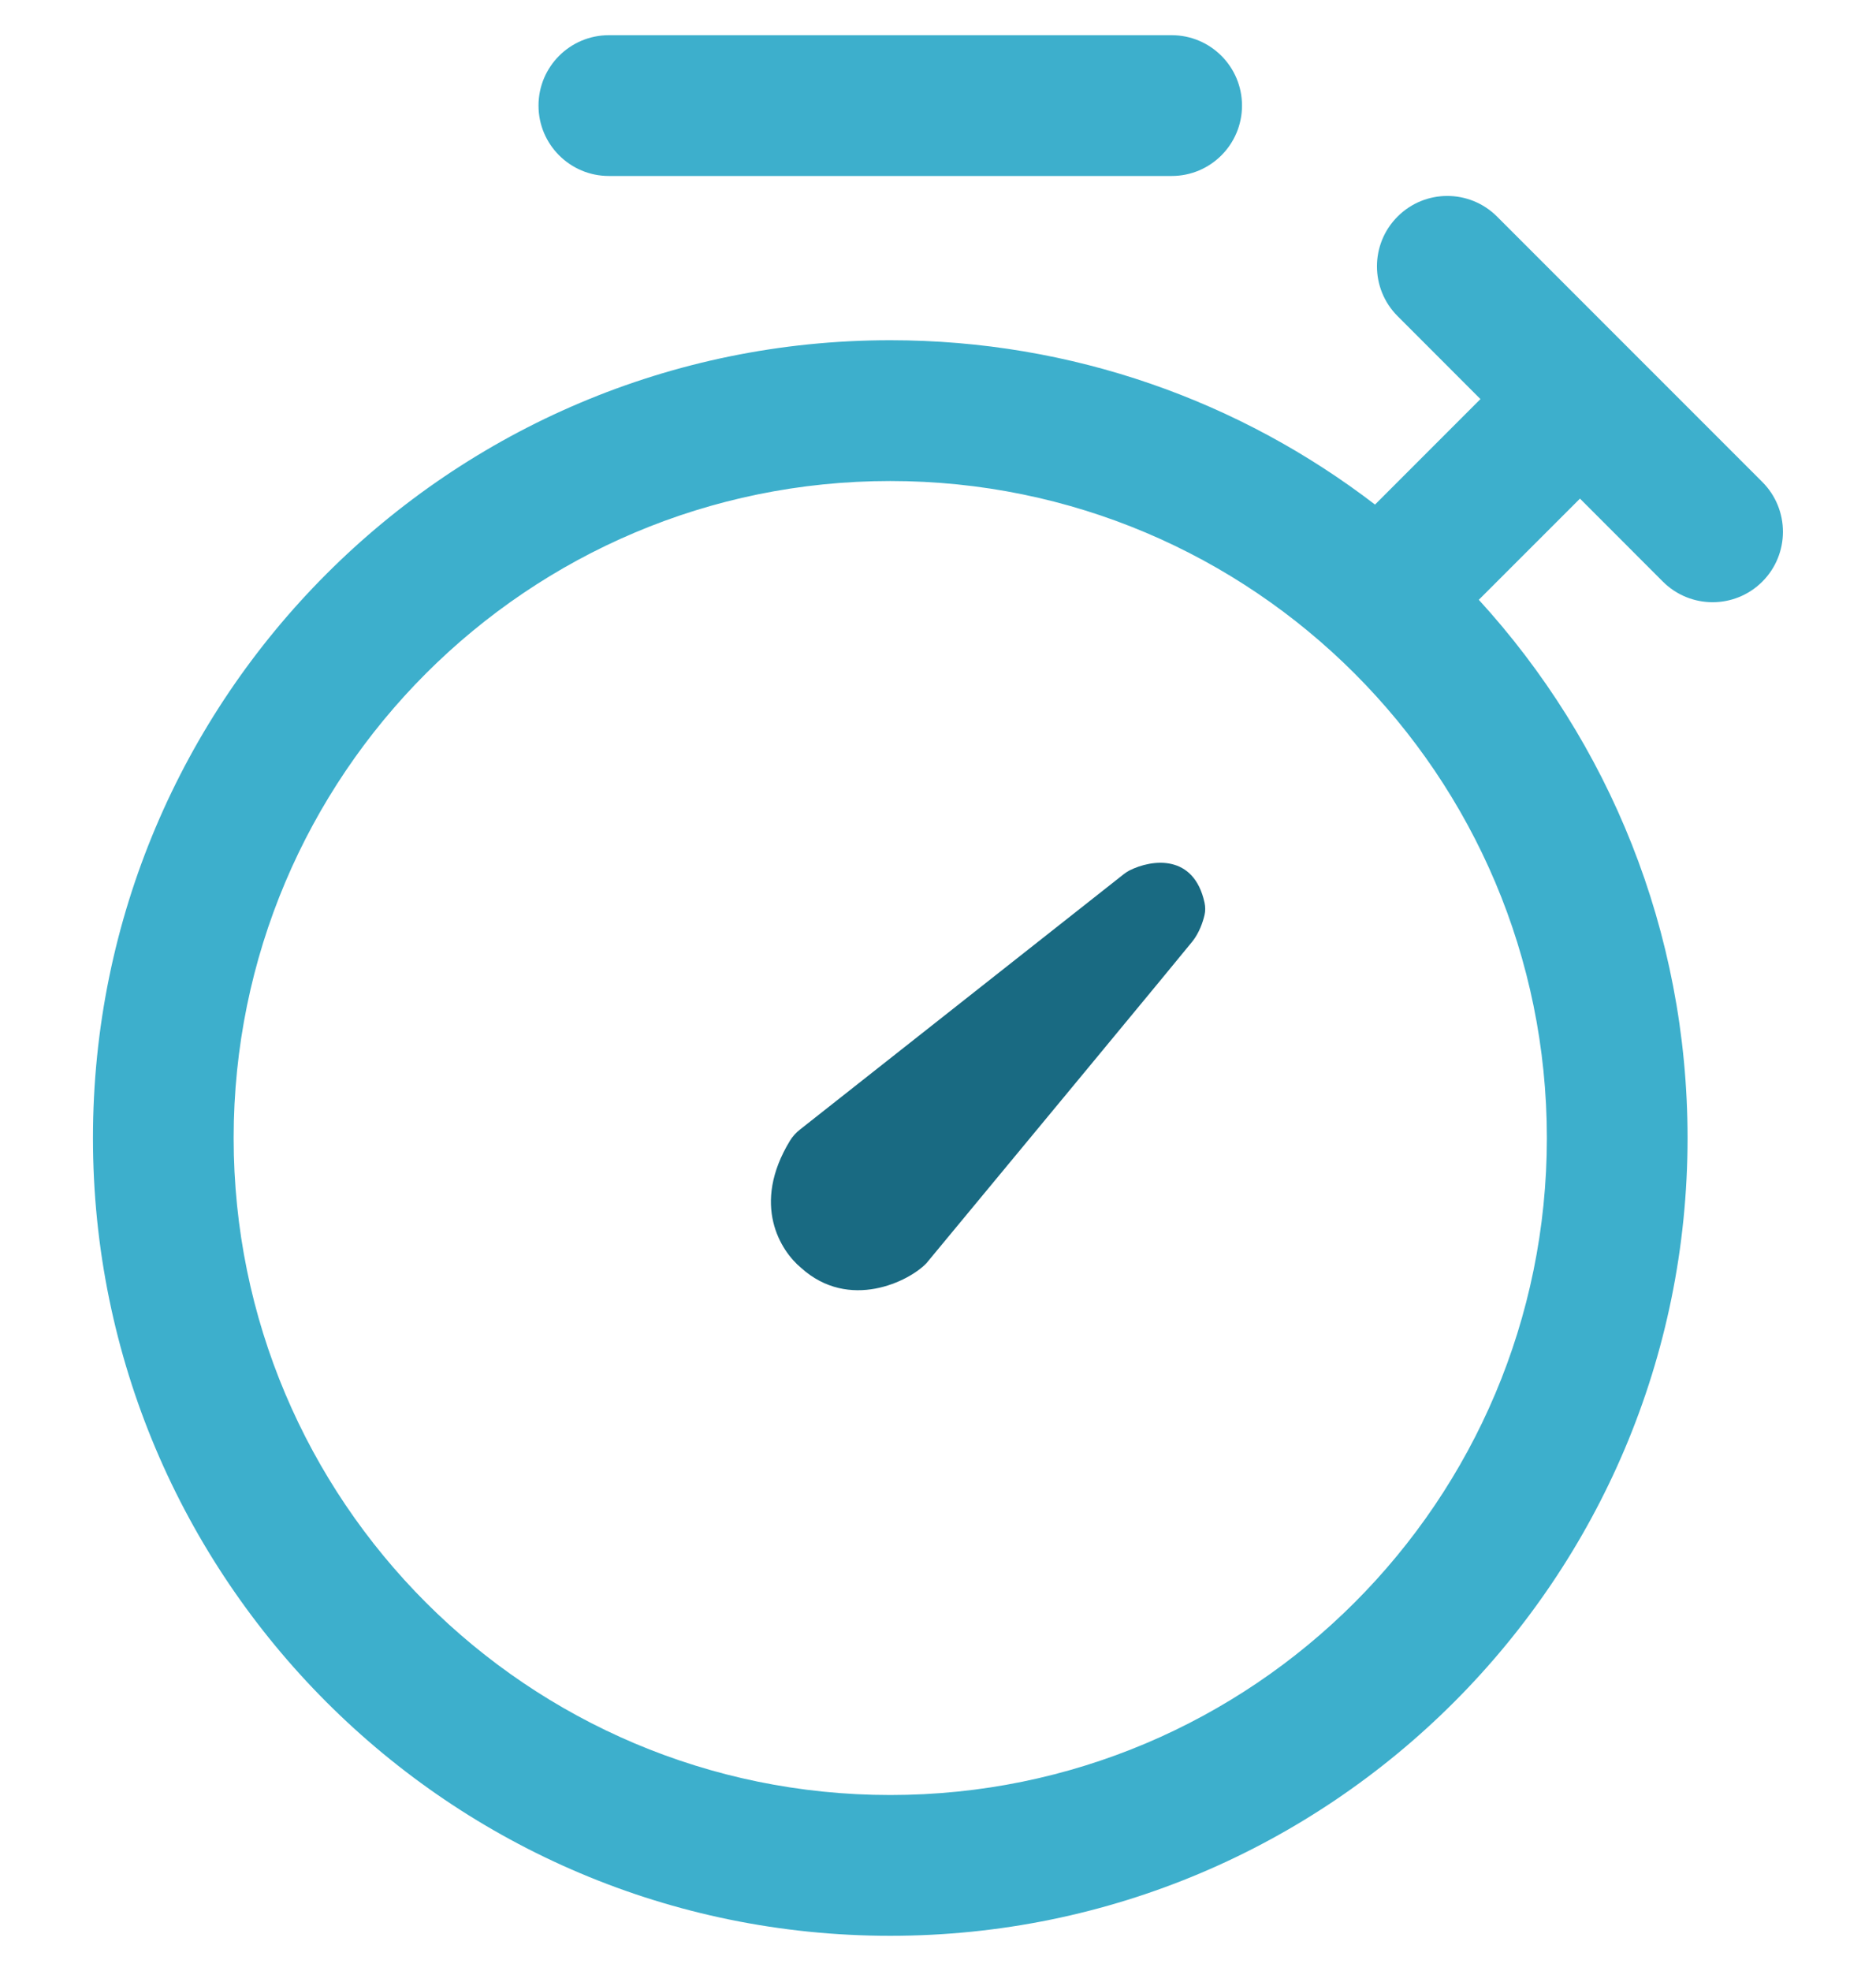 <svg width="40" height="42" viewBox="0 0 40 42" fill="none" xmlns="http://www.w3.org/2000/svg">
<path d="M12.982 0.75C12.154 0.75 11.482 1.422 11.482 2.25C11.482 3.078 12.154 3.75 12.982 3.75H24.982C25.811 3.75 26.482 3.078 26.482 2.25C26.482 1.422 25.811 0.75 24.982 0.75H12.982Z" fill="#3DAFCC"/>
<path fill-rule="evenodd" clip-rule="evenodd" d="M31.92 4.615C31.334 4.029 30.384 4.029 29.799 4.615C29.213 5.2 29.213 6.15 29.799 6.736L31.566 8.504L29.318 10.752C26.454 8.555 22.871 7.25 18.982 7.25C9.594 7.25 1.982 14.861 1.982 24.25C1.982 33.639 9.594 41.25 18.982 41.25C28.371 41.25 35.982 33.639 35.982 24.25C35.982 19.83 34.296 15.805 31.531 12.781L33.688 10.625L35.455 12.393C36.041 12.979 36.991 12.979 37.577 12.393C38.162 11.807 38.162 10.857 37.577 10.271L31.92 4.615ZM32.982 24.25C32.982 31.982 26.714 38.25 18.982 38.25C11.25 38.25 4.982 31.982 4.982 24.25C4.982 16.518 11.25 10.25 18.982 10.25C26.714 10.25 32.982 16.518 32.982 24.25Z" fill="#3DAFCC"/>
<path d="M23.955 18.632L17.058 24.069C16.975 24.135 16.901 24.213 16.845 24.305C16.011 25.671 16.646 26.658 17.081 27.017C18.105 27.941 19.388 27.304 19.754 26.917C21.566 24.731 25.236 20.299 25.426 20.059C25.568 19.879 25.647 19.654 25.683 19.497C25.703 19.411 25.701 19.322 25.683 19.235C25.458 18.201 24.573 18.302 24.081 18.549C24.036 18.572 23.995 18.601 23.955 18.632Z" fill="#196A82"/>
</svg>
